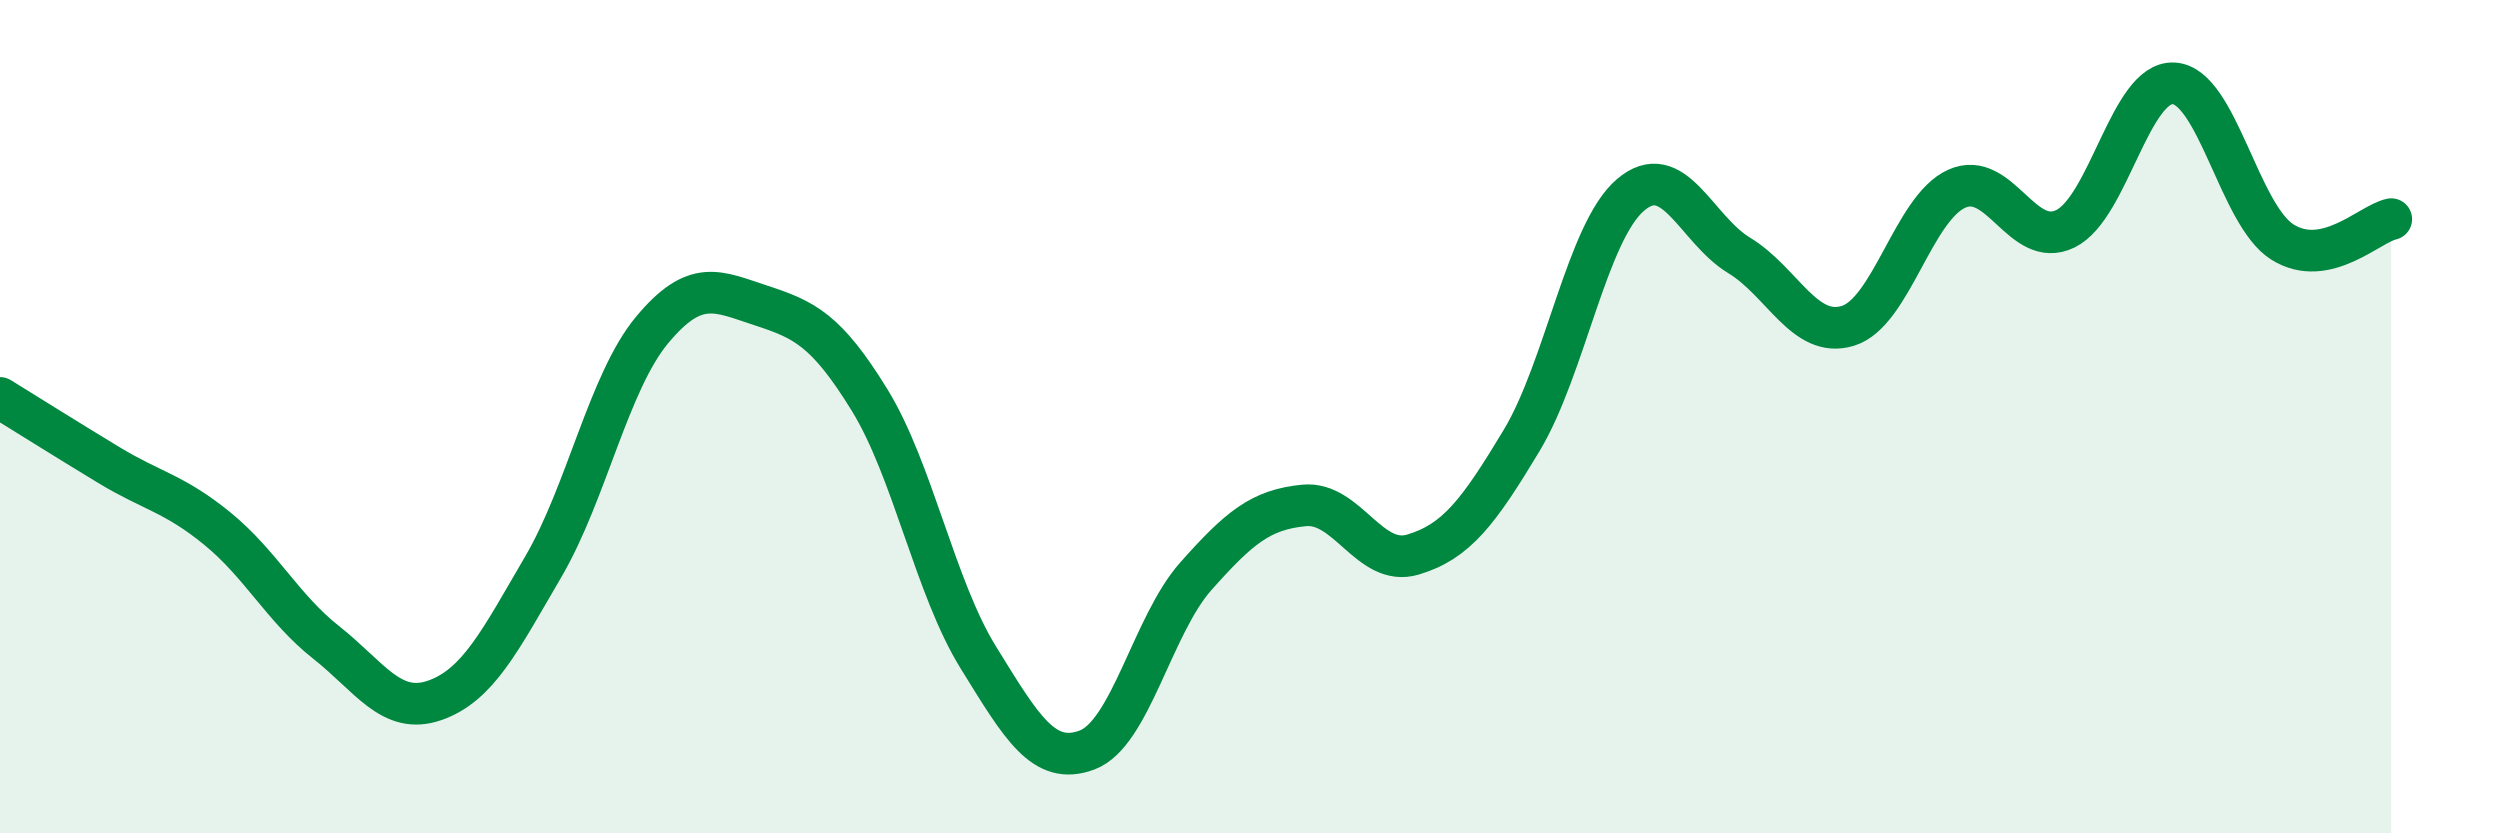 
    <svg width="60" height="20" viewBox="0 0 60 20" xmlns="http://www.w3.org/2000/svg">
      <path
        d="M 0,9.55 C 0.52,9.87 1.57,10.53 2.61,11.16 C 3.65,11.79 4.18,11.84 5.22,12.69 C 6.26,13.54 6.79,14.6 7.83,15.42 C 8.87,16.24 9.39,17.17 10.43,16.81 C 11.47,16.45 12,15.38 13.04,13.6 C 14.08,11.82 14.61,9.17 15.65,7.92 C 16.69,6.67 17.22,6.99 18.26,7.33 C 19.3,7.67 19.83,7.91 20.87,9.6 C 21.91,11.29 22.44,14.1 23.48,15.78 C 24.52,17.46 25.05,18.39 26.09,18 C 27.13,17.61 27.66,15 28.7,13.83 C 29.74,12.66 30.26,12.23 31.3,12.13 C 32.34,12.03 32.87,13.62 33.91,13.31 C 34.95,13 35.48,12.3 36.52,10.57 C 37.56,8.84 38.09,5.57 39.13,4.68 C 40.17,3.79 40.7,5.5 41.74,6.13 C 42.78,6.76 43.31,8.14 44.35,7.82 C 45.39,7.5 45.92,5 46.96,4.53 C 48,4.06 48.53,6 49.57,5.49 C 50.61,4.98 51.13,1.94 52.17,2 C 53.21,2.06 53.74,5.16 54.78,5.81 C 55.82,6.46 56.87,5.37 57.39,5.26L57.39 20L0 20Z"
        fill="#008740"
        opacity="0.1"
        stroke-linecap="round"
        stroke-linejoin="round"
      />
      <path
        d="M 0,9.55 C 0.52,9.87 1.57,10.53 2.61,11.16 C 3.65,11.79 4.18,11.84 5.22,12.69 C 6.26,13.54 6.79,14.6 7.83,15.42 C 8.87,16.24 9.39,17.17 10.43,16.81 C 11.47,16.45 12,15.38 13.04,13.6 C 14.08,11.82 14.61,9.17 15.65,7.92 C 16.69,6.67 17.22,6.99 18.26,7.33 C 19.3,7.67 19.83,7.91 20.87,9.6 C 21.91,11.29 22.44,14.1 23.48,15.78 C 24.52,17.46 25.05,18.39 26.09,18 C 27.13,17.61 27.66,15 28.7,13.83 C 29.74,12.66 30.26,12.23 31.3,12.13 C 32.34,12.03 32.87,13.62 33.91,13.31 C 34.95,13 35.48,12.3 36.52,10.57 C 37.56,8.84 38.09,5.57 39.13,4.68 C 40.17,3.79 40.7,5.5 41.74,6.13 C 42.78,6.76 43.31,8.14 44.35,7.82 C 45.39,7.5 45.92,5 46.96,4.53 C 48,4.06 48.53,6 49.57,5.49 C 50.61,4.98 51.13,1.94 52.17,2 C 53.21,2.06 53.74,5.16 54.78,5.81 C 55.82,6.46 56.87,5.37 57.39,5.26"
        stroke="#008740"
        stroke-width="1"
        fill="none"
        stroke-linecap="round"
        stroke-linejoin="round"
      />
    </svg>
  